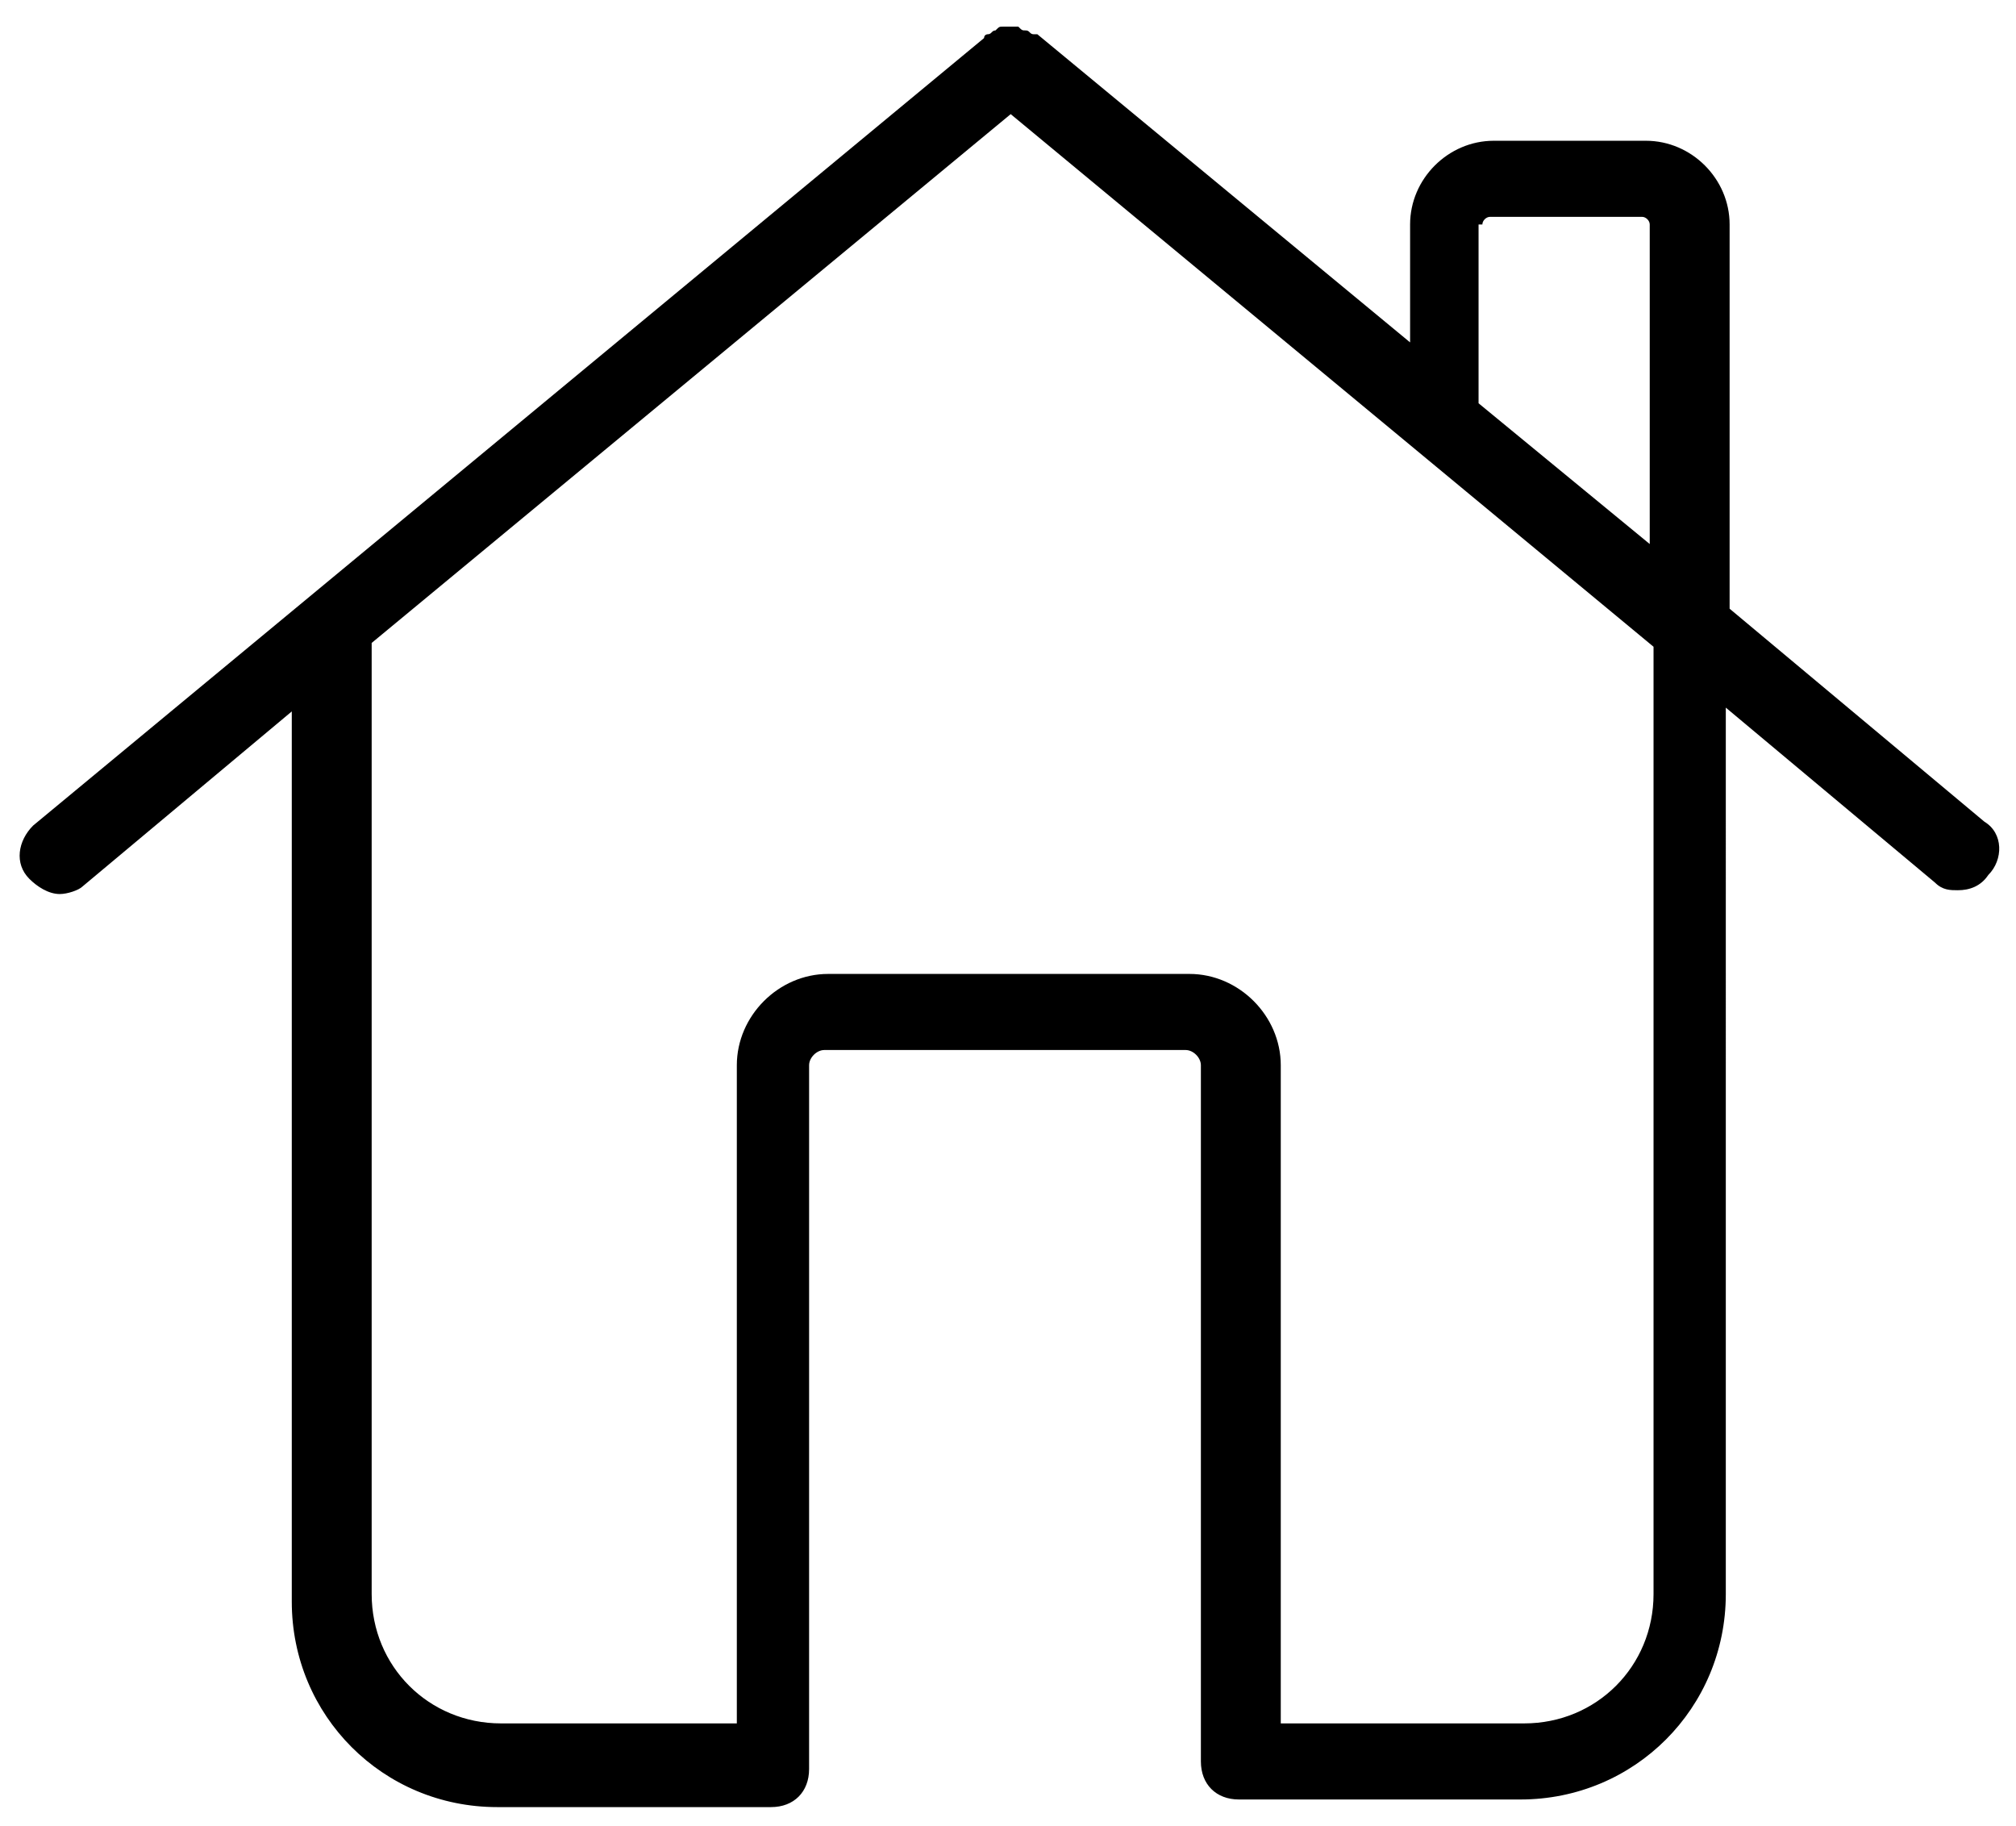 <svg xmlns="http://www.w3.org/2000/svg" width="53" height="48" viewBox="0 0 53 48">
    <path d="M52.171 21.6l-6.7-5.6V5.9c0-1.2-1-2.2-2.2-2.2h-4c-1.2 0-2.2 1-2.2 2.2V9l-9.8-8.1h-.1c-.1 0-.1-.1-.2-.1s-.1 0-.2-.1h-.4c-.1 0-.1 0-.2.1-.1 0-.1.1-.2.1 0 0-.1 0-.1.1l-25 20.7c-.4.4-.5 1-.1 1.4.2.2.5.4.8.4.2 0 .5-.1.6-.2l5.5-4.6v23.4c0 3 2.4 5.4 5.4 5.4h7.2c.6 0 1-.4 1-1V28c0-.2.2-.4.4-.4h9.5c.2 0 .4.2.4.4v18.3c0 .6.4 1 1 1h7.4c3 0 5.4-2.4 5.4-5.4V18.6l5.5 4.6c.2.2.4.2.6.2.3 0 .6-.1.8-.4.4-.4.4-1.1-.1-1.4zm-13.2-15.7c0-.1.1-.2.2-.2h4c.1 0 .2.1.2.2v8.4l-4.5-3.7V5.9h.1zm4.5 36c0 1.9-1.5 3.4-3.4 3.4h-6.4V28c0-1.3-1.1-2.4-2.4-2.4h-9.5c-1.3 0-2.4 1.1-2.4 2.4v17.3h-6.2c-1.9 0-3.4-1.5-3.4-3.4v-25L26.571 3l16.9 14v24.9z"/>
</svg>
